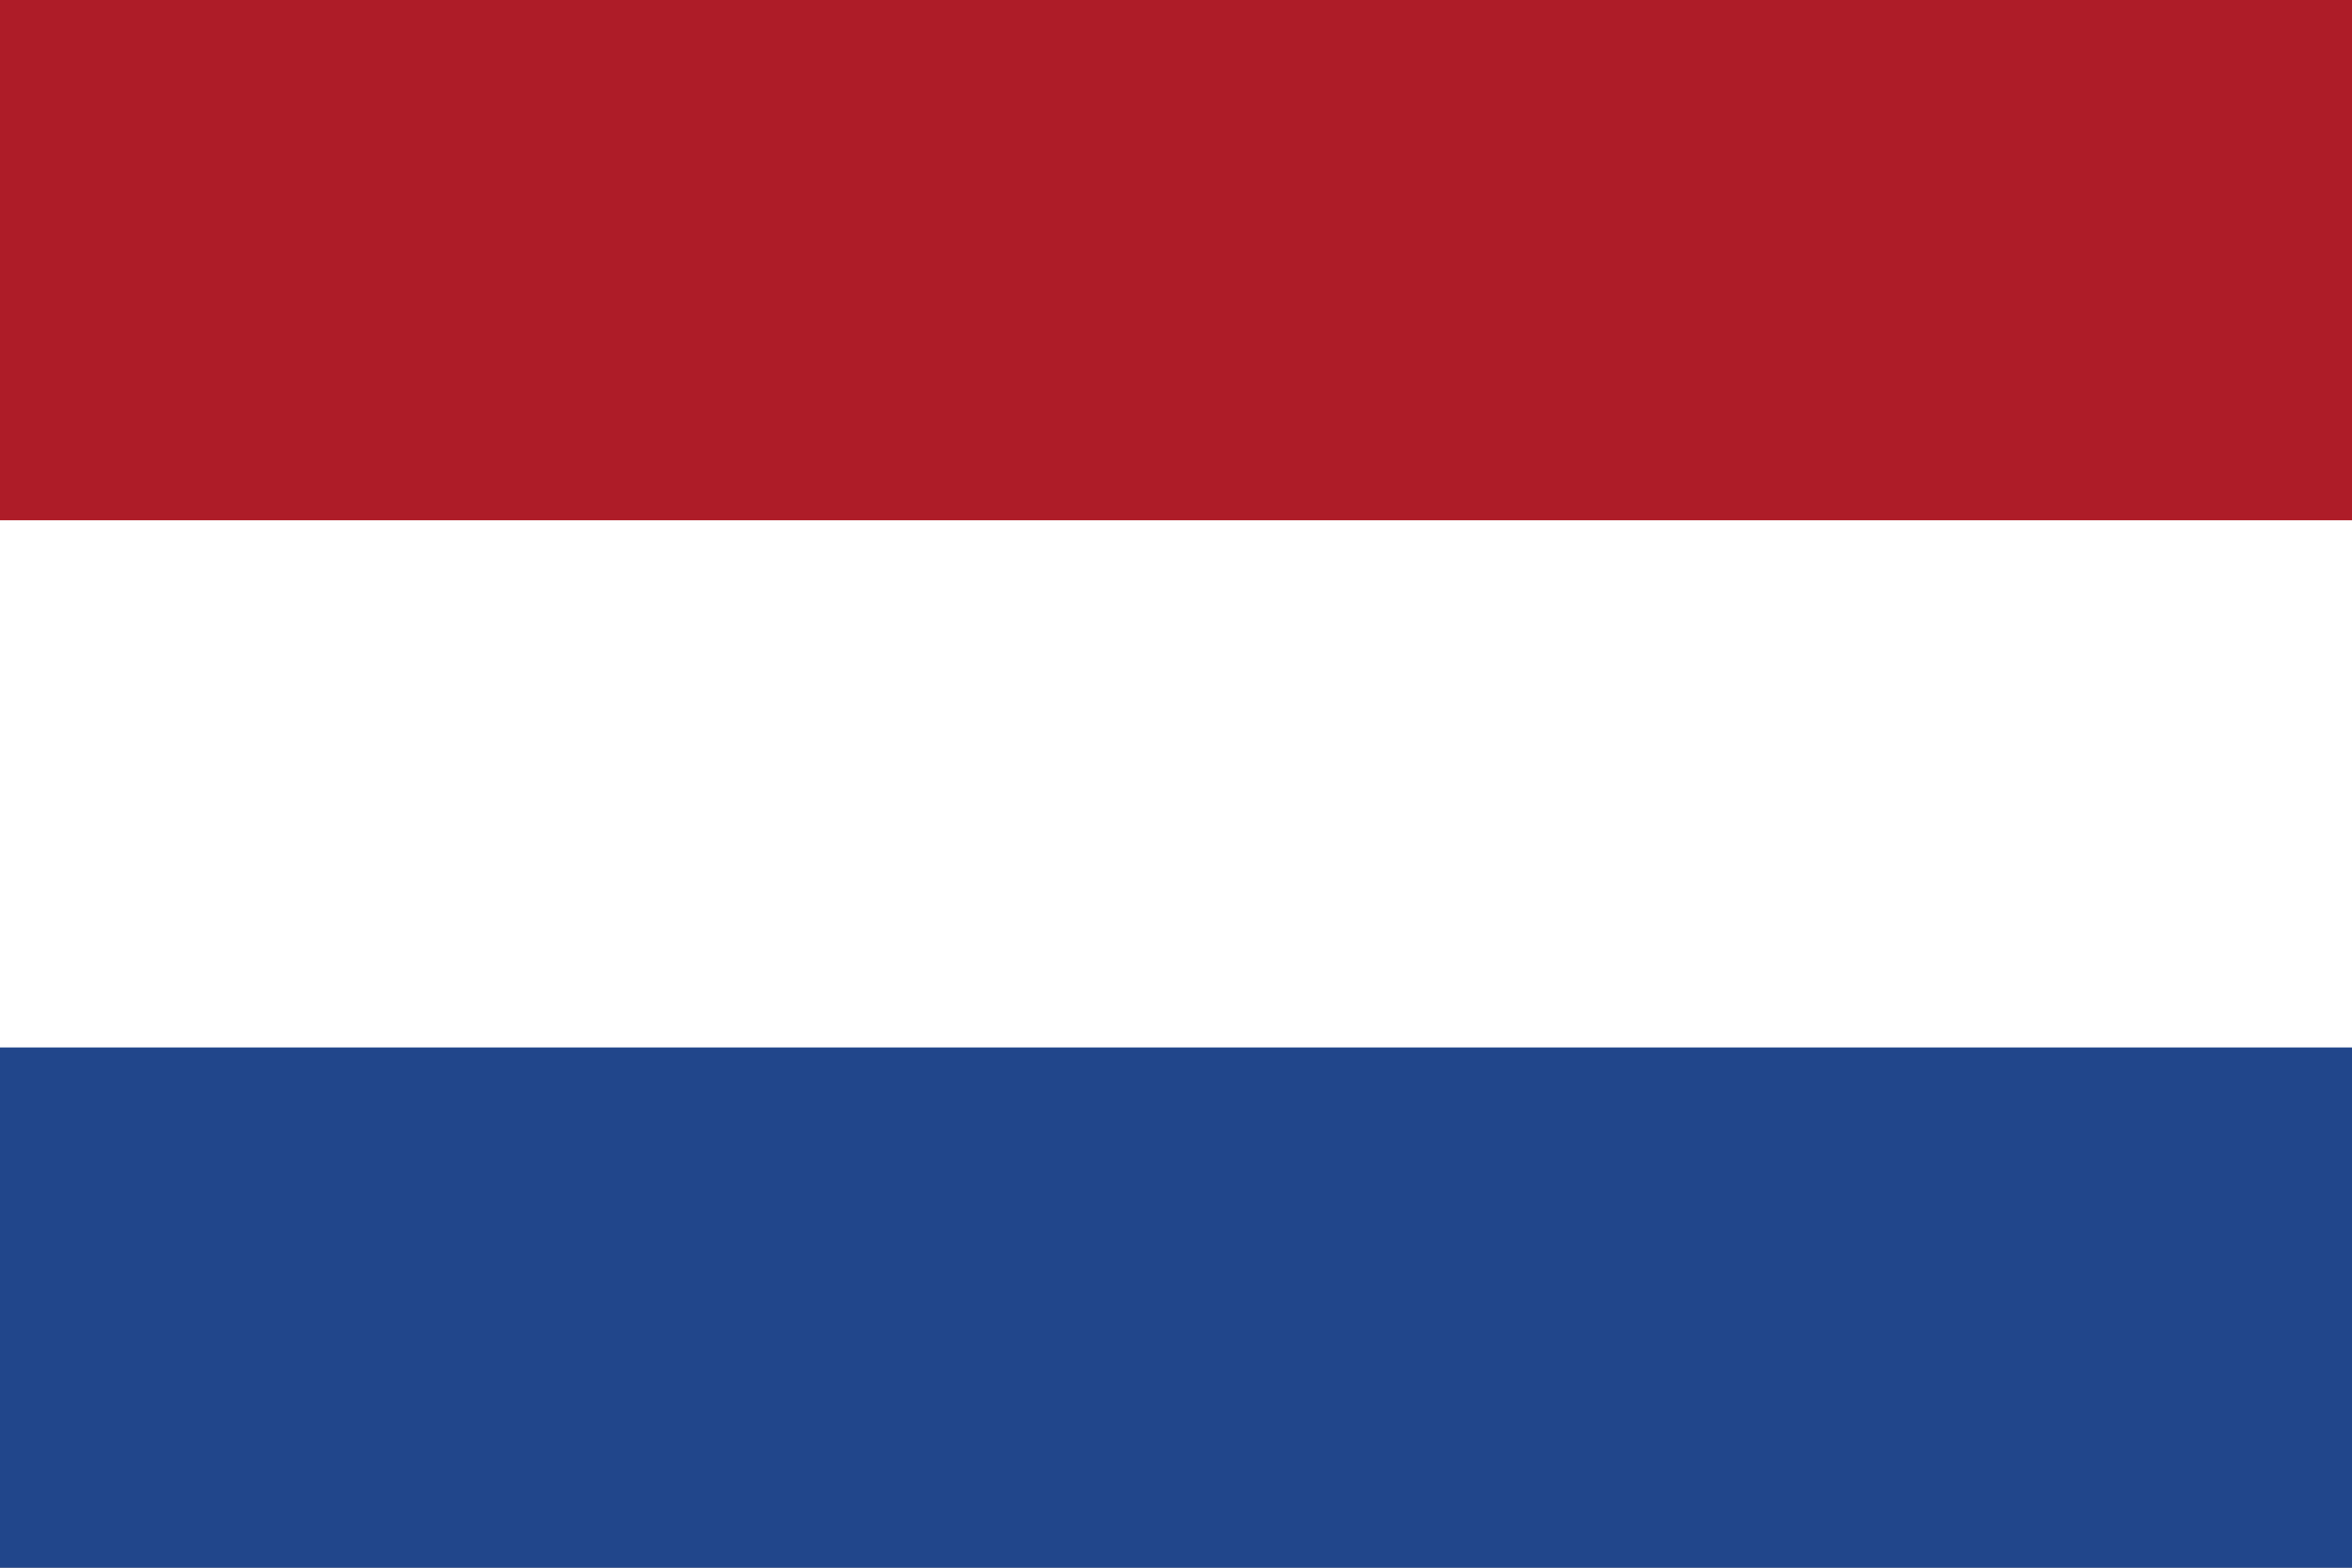 <svg width="300" height="200" viewBox="0 0 300 200" fill="none" xmlns="http://www.w3.org/2000/svg">
<rect x="0" y="0" width="300" height="200" fill="#808080" stroke="none"/>
<g clip-path="url(#clip0_925_3169)">
<path d="M300 0H0V199.12H300V0Z" fill="white"/>
<path d="M300 133.63H0V200.004H300V133.63Z" fill="#21468B"/>
<path d="M300 0H0V66.375H300V0Z" fill="#AE1C28"/>
</g>
<defs>
<clipPath id="clip0_925_3169">
<rect width="300" height="200" fill="white"/>
</clipPath>
</defs>
</svg>

